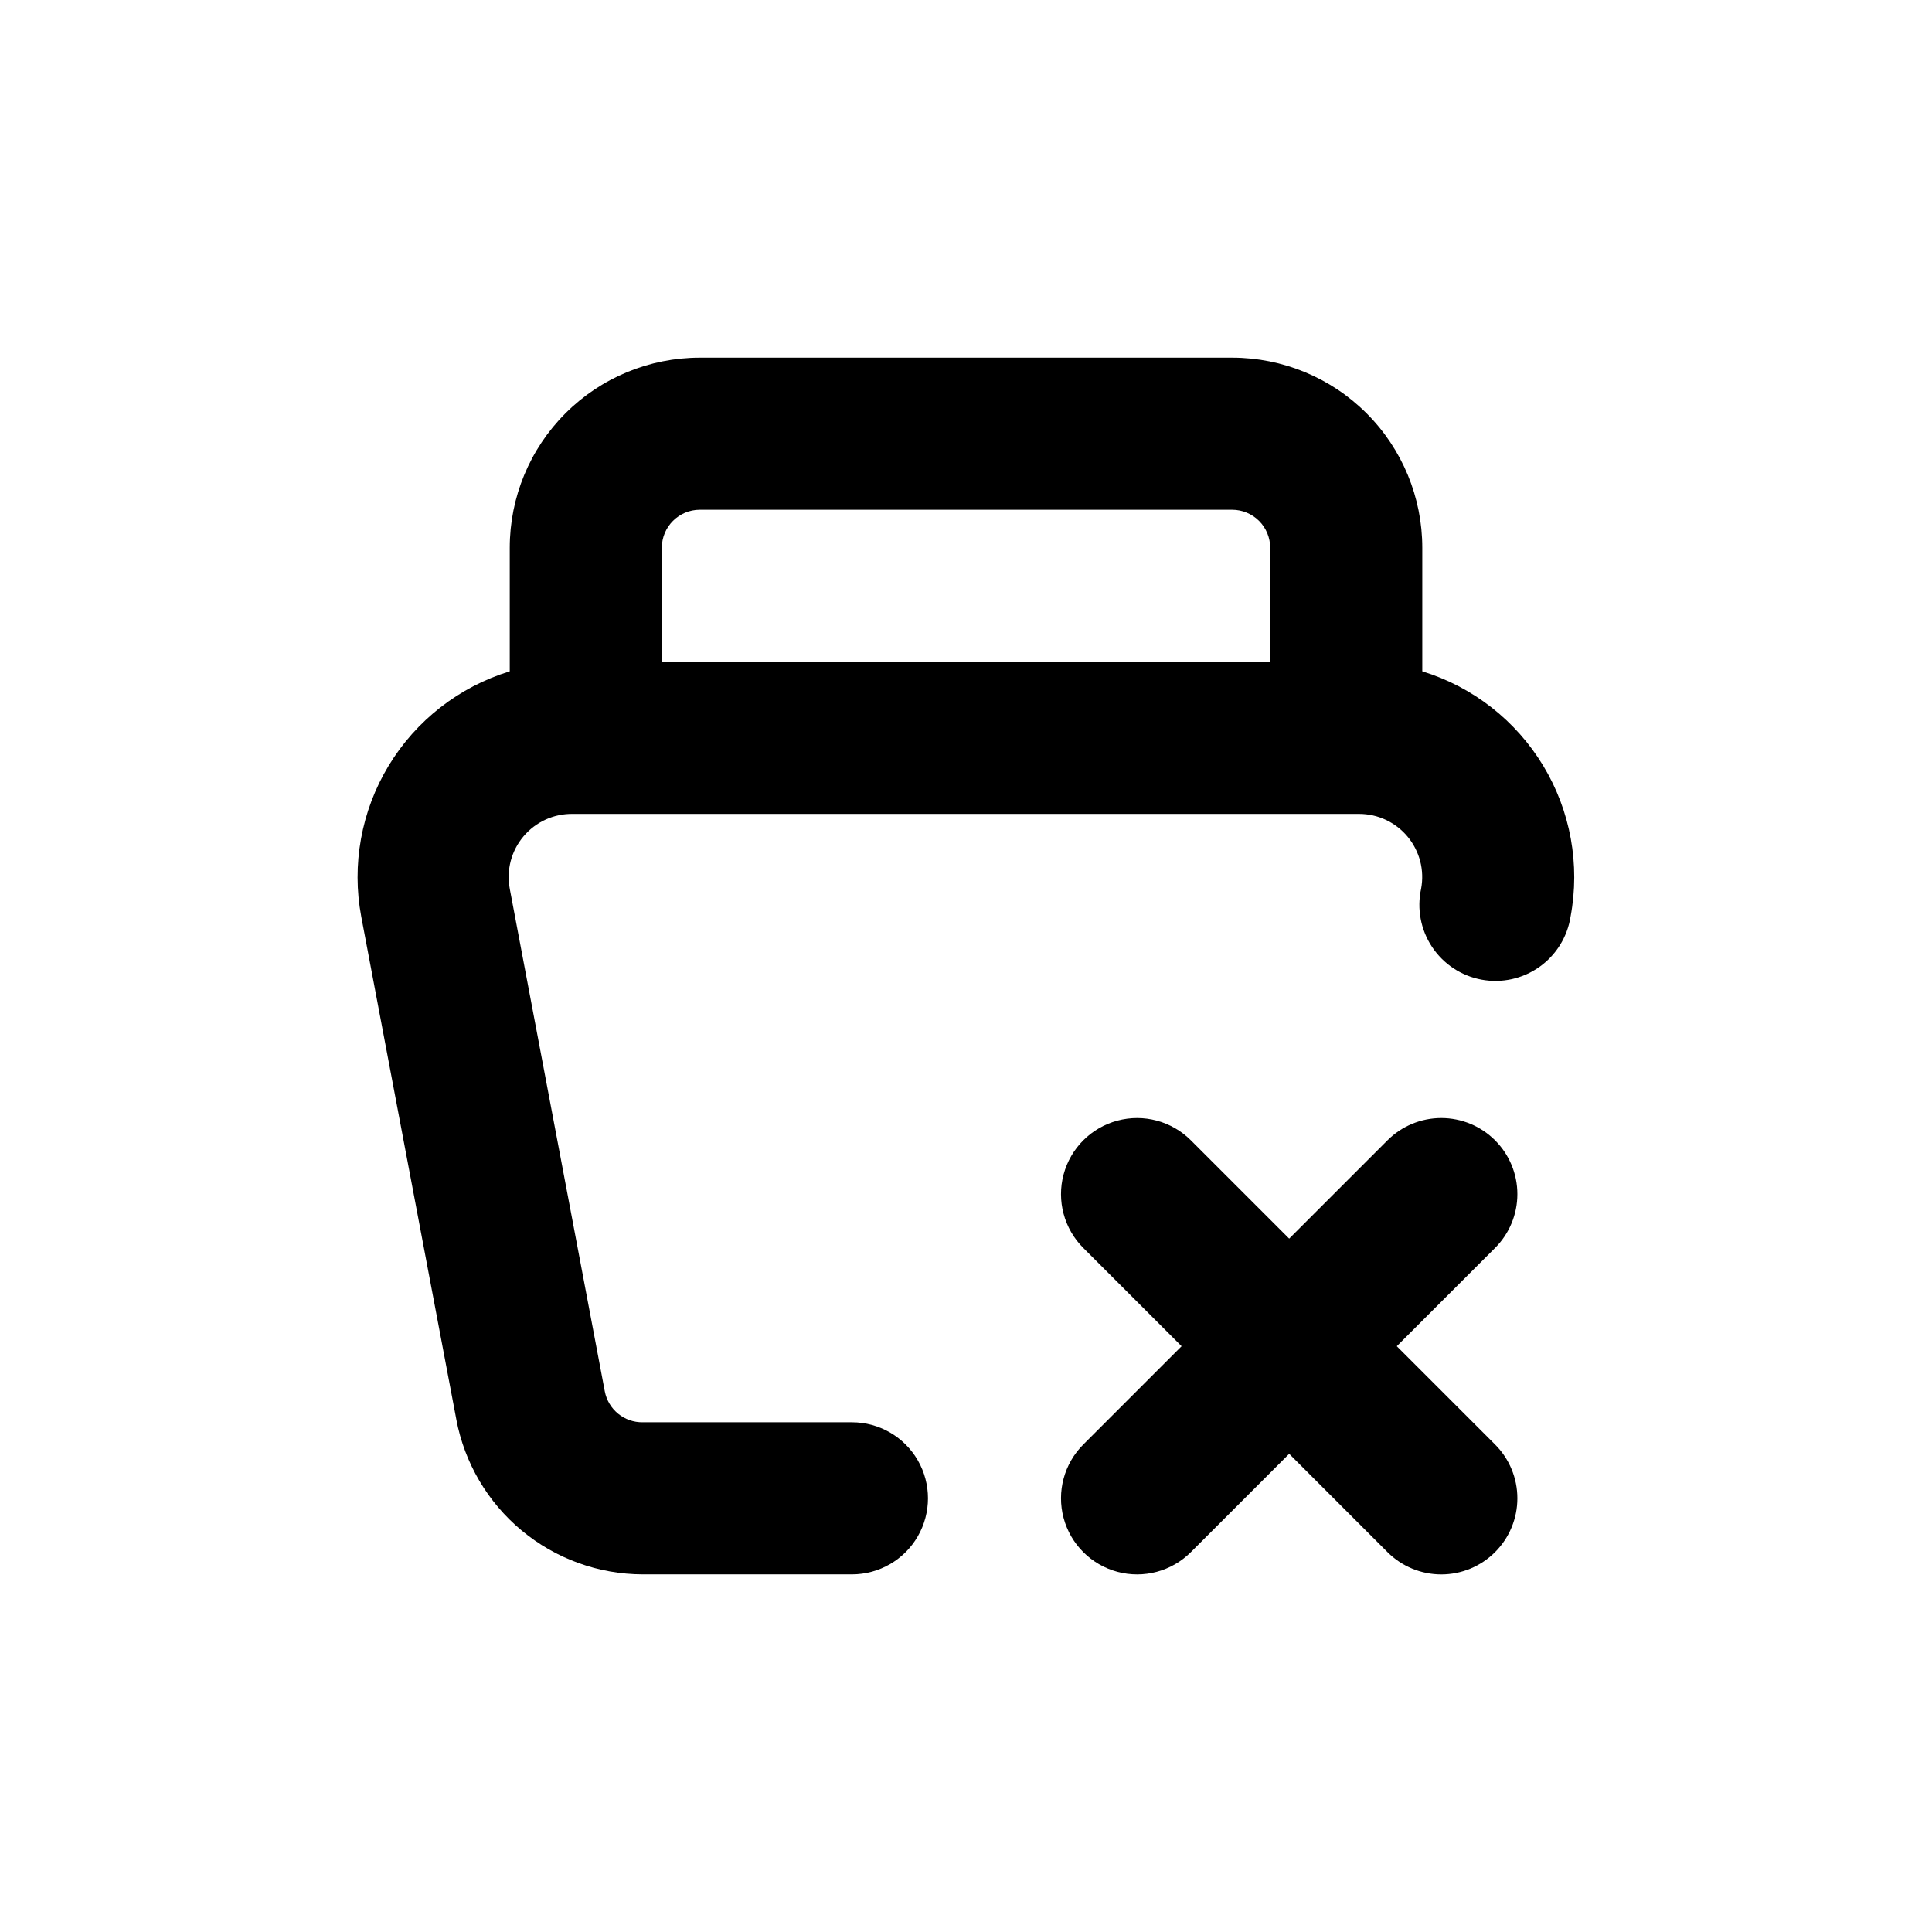 <?xml version="1.0" encoding="UTF-8"?>
<!-- Uploaded to: SVG Find, www.svgrepo.com, Generator: SVG Find Mixer Tools -->
<svg fill="#000000" width="800px" height="800px" version="1.1" viewBox="144 144 512 512" xmlns="http://www.w3.org/2000/svg">
 <g>
  <path d="m239.74 386.95 25.191 133.21h-0.004c2.172 11.527 8.297 21.938 17.316 29.434 9.023 7.496 20.379 11.605 32.109 11.629h55.418c7.199 0 13.852-3.844 17.453-10.078 3.602-6.234 3.602-13.918 0-20.152-3.602-6.234-10.254-10.074-17.453-10.074h-55.418c-4.91 0.082-9.168-3.387-10.078-8.215l-25.191-133.21h0.004c-0.926-4.938 0.418-10.031 3.664-13.867 3.242-3.84 8.035-6.016 13.062-5.93h208.38c4.969 0.004 9.68 2.219 12.855 6.047 3.172 3.824 4.481 8.863 3.566 13.75-1.164 5.328-0.121 10.898 2.891 15.441 3.012 4.543 7.734 7.672 13.094 8.676 5.356 1.004 10.895-0.211 15.344-3.359s7.434-7.965 8.273-13.352c2.574-13.766-0.012-28-7.258-39.988-7.246-11.984-18.652-20.887-32.039-25.004v-32.746c0-13.363-5.309-26.176-14.758-35.625-9.449-9.449-22.262-14.754-35.625-14.754h-141.07c-13.363 0-26.176 5.305-35.625 14.754-9.449 9.449-14.754 22.262-14.754 35.625v32.746c-13.41 4.109-24.832 13.012-32.094 25.012-7.258 11.996-9.84 26.25-7.254 40.031zm79.652-97.789c0-5.566 4.508-10.074 10.074-10.074h141.07c2.672 0 5.234 1.059 7.125 2.949s2.953 4.453 2.953 7.125v30.23h-161.22z"/>
  <path d="m540.21 446.2c-3.777-3.785-8.906-5.91-14.258-5.91-5.348 0-10.477 2.125-14.258 5.91l-26.047 26.047-26.047-26.047c-5.094-5.094-12.516-7.086-19.477-5.219-6.957 1.863-12.391 7.297-14.258 14.258-1.863 6.957 0.125 14.383 5.219 19.477l26.047 26.047-26.047 26.047c-5.094 5.094-7.082 12.516-5.219 19.477 1.867 6.957 7.301 12.391 14.258 14.258 6.961 1.863 14.383-0.125 19.477-5.219l26.047-26.047 26.047 26.047c3.781 3.781 8.91 5.91 14.258 5.91 5.352 0 10.48-2.129 14.258-5.91 3.785-3.781 5.91-8.91 5.91-14.258 0-5.352-2.125-10.48-5.91-14.258l-26.047-26.047 26.047-26.047c3.785-3.781 5.91-8.91 5.91-14.258 0-5.352-2.125-10.48-5.91-14.258z"/>
 </g>
</svg>